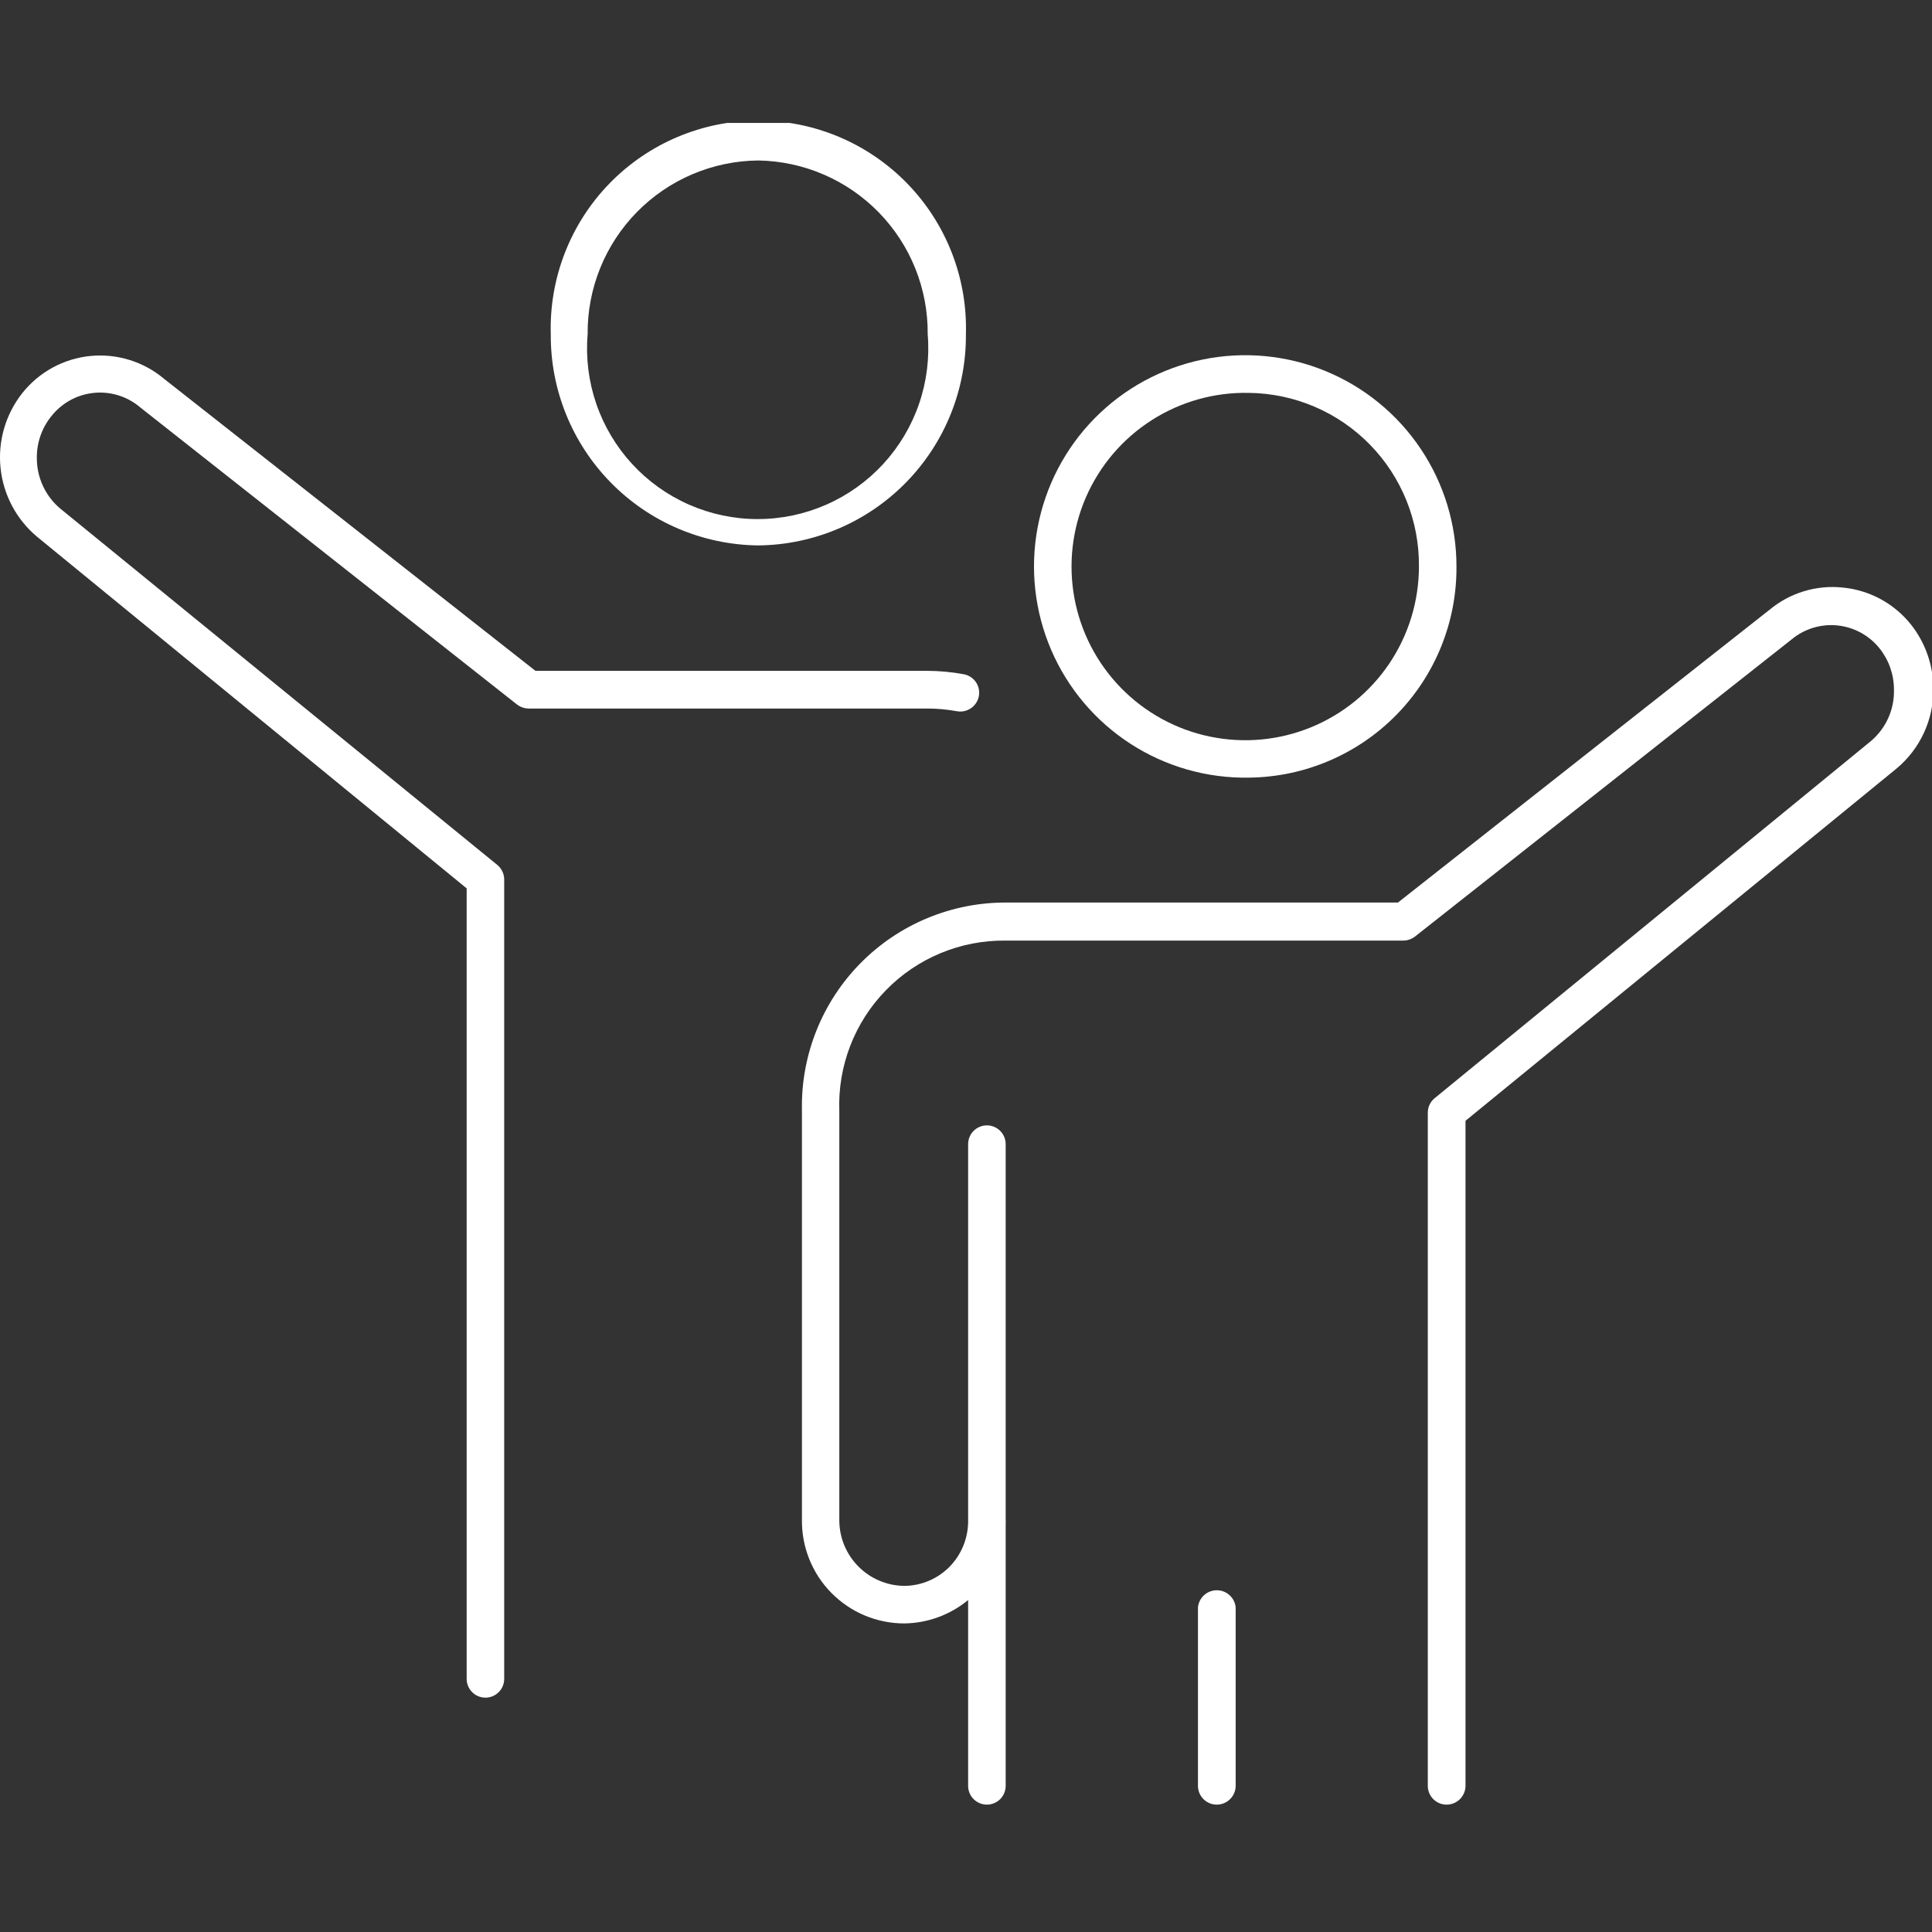 <svg width="110" height="110" viewBox="0 0 110 110" fill="none" xmlns="http://www.w3.org/2000/svg">
<rect x="0" y="0" width="110" height="110" fill="#333333" stroke="none"/>
<g clip-path="url(#clip0_291_239)">
<path d="M43.172 31.054C40.013 31.02 36.995 29.736 34.781 27.481C32.566 25.227 31.336 22.187 31.359 19.027C31.314 17.446 31.586 15.873 32.16 14.399C32.733 12.926 33.596 11.583 34.698 10.449C35.8 9.315 37.118 8.413 38.575 7.798C40.031 7.182 41.596 6.865 43.177 6.865C44.758 6.865 46.323 7.182 47.78 7.798C49.236 8.413 50.554 9.315 51.656 10.449C52.758 11.583 53.621 12.926 54.195 14.399C54.768 15.873 55.041 17.446 54.995 19.027C55.019 22.188 53.787 25.23 51.57 27.485C49.354 29.739 46.334 31.023 43.172 31.054ZM43.172 9.137C41.885 9.149 40.613 9.414 39.428 9.917C38.243 10.42 37.169 11.152 36.267 12.07C35.365 12.988 34.652 14.075 34.17 15.269C33.688 16.463 33.446 17.74 33.458 19.027C33.345 20.366 33.512 21.715 33.948 22.986C34.383 24.258 35.078 25.425 35.988 26.415C36.898 27.404 38.003 28.194 39.234 28.734C40.465 29.275 41.794 29.554 43.138 29.554C44.483 29.554 45.812 29.275 47.043 28.734C48.274 28.194 49.379 27.404 50.289 26.415C51.199 25.425 51.894 24.258 52.329 22.986C52.765 21.715 52.931 20.366 52.819 19.027C52.843 16.439 51.841 13.946 50.034 12.094C48.227 10.241 45.76 9.178 43.172 9.137Z" fill="white"/>
<path d="M27.638 96.657C27.498 96.657 27.359 96.63 27.23 96.576C27.1 96.522 26.982 96.444 26.883 96.344C26.784 96.245 26.705 96.127 26.651 95.998C26.597 95.868 26.57 95.729 26.57 95.589V50.58L2.108 30.558C0.931 29.572 0.186 28.166 0.03 26.638C-0.126 25.11 0.32 23.582 1.273 22.378C1.743 21.786 2.328 21.294 2.992 20.931C3.656 20.569 4.386 20.343 5.139 20.268C5.891 20.193 6.652 20.27 7.374 20.494C8.097 20.718 8.767 21.084 9.346 21.572L30.485 38.194H52.751C53.461 38.194 54.17 38.259 54.869 38.388C55.007 38.413 55.14 38.465 55.258 38.541C55.377 38.616 55.479 38.715 55.559 38.831C55.64 38.946 55.697 39.076 55.726 39.214C55.756 39.351 55.759 39.493 55.733 39.632C55.681 39.91 55.522 40.157 55.289 40.319C55.056 40.481 54.769 40.545 54.49 40.496C53.916 40.391 53.334 40.338 52.751 40.341H30.116C29.874 40.342 29.638 40.263 29.445 40.118L7.995 23.204C7.633 22.893 7.212 22.658 6.757 22.515C6.301 22.371 5.822 22.321 5.347 22.369C4.872 22.416 4.411 22.559 3.993 22.789C3.575 23.02 3.208 23.333 2.914 23.709C2.383 24.37 2.095 25.193 2.098 26.041C2.09 26.595 2.206 27.144 2.436 27.648C2.666 28.152 3.005 28.599 3.429 28.955L28.319 49.249C28.44 49.35 28.537 49.477 28.604 49.619C28.672 49.762 28.707 49.917 28.707 50.075V95.589C28.707 95.729 28.679 95.868 28.626 95.998C28.572 96.127 28.493 96.245 28.394 96.344C28.295 96.444 28.177 96.522 28.047 96.576C27.918 96.63 27.779 96.657 27.638 96.657Z" fill="white"/>
<path d="M71.112 44.275C68.724 44.318 66.378 43.648 64.372 42.353C62.366 41.057 60.791 39.193 59.848 36.999C58.906 34.805 58.637 32.38 59.078 30.032C59.518 27.685 60.647 25.522 62.321 23.819C63.996 22.116 66.139 20.95 68.478 20.47C70.817 19.989 73.247 20.216 75.457 21.121C77.667 22.026 79.557 23.569 80.887 25.552C82.217 27.536 82.927 29.87 82.925 32.258C82.946 35.416 81.714 38.454 79.5 40.706C77.286 42.959 74.27 44.242 71.112 44.275ZM71.112 22.369C69.147 22.326 67.215 22.87 65.561 23.93C63.906 24.991 62.606 26.52 61.824 28.323C61.043 30.126 60.816 32.121 61.173 34.053C61.53 35.986 62.455 37.768 63.829 39.172C65.203 40.577 66.965 41.54 68.889 41.939C70.813 42.339 72.812 42.156 74.632 41.414C76.451 40.672 78.009 39.405 79.105 37.774C80.201 36.144 80.787 34.223 80.788 32.258C80.814 29.665 79.809 27.166 77.995 25.312C76.181 23.458 73.706 22.399 71.112 22.369Z" fill="white"/>
<path d="M82.362 102.748C82.078 102.748 81.806 102.636 81.606 102.435C81.406 102.235 81.293 101.963 81.293 101.68V63.345C81.293 63.187 81.329 63.03 81.398 62.887C81.467 62.744 81.567 62.619 81.691 62.52L106.542 42.177C106.96 41.818 107.294 41.37 107.517 40.866C107.741 40.362 107.849 39.814 107.834 39.263C107.835 38.412 107.547 37.587 107.018 36.921C106.725 36.554 106.362 36.249 105.951 36.024C105.539 35.799 105.086 35.658 104.619 35.61C104.153 35.562 103.681 35.608 103.232 35.745C102.783 35.882 102.366 36.106 102.005 36.407L80.555 53.33C80.364 53.473 80.132 53.552 79.894 53.553H57.259C55.99 53.538 54.731 53.78 53.559 54.266C52.387 54.752 51.326 55.471 50.44 56.38C49.554 57.288 48.862 58.367 48.406 59.551C47.95 60.735 47.739 62 47.787 63.268V86.583C47.794 87.563 48.187 88.501 48.879 89.195C49.571 89.889 50.508 90.284 51.488 90.294C51.97 90.29 52.446 90.191 52.889 90.003C53.333 89.814 53.735 89.54 54.072 89.196C54.733 88.516 55.108 87.609 55.121 86.661V65.143C55.121 64.859 55.234 64.588 55.434 64.387C55.635 64.187 55.907 64.074 56.19 64.074C56.474 64.074 56.745 64.187 56.946 64.387C57.146 64.588 57.259 64.859 57.259 65.143V86.515C57.264 86.593 57.264 86.671 57.259 86.748V101.68C57.259 101.963 57.146 102.235 56.946 102.435C56.745 102.636 56.474 102.748 56.19 102.748C55.907 102.748 55.635 102.636 55.434 102.435C55.234 102.235 55.121 101.963 55.121 101.68V91.1C54.097 91.945 52.815 92.414 51.488 92.431C50.715 92.431 49.95 92.278 49.237 91.98C48.524 91.681 47.878 91.244 47.335 90.693C46.793 90.143 46.365 89.49 46.078 88.773C45.79 88.055 45.648 87.288 45.659 86.515V63.2C45.629 61.653 45.909 60.117 46.483 58.68C47.056 57.243 47.911 55.936 48.998 54.835C50.084 53.734 51.38 52.862 52.809 52.27C54.237 51.678 55.77 51.377 57.317 51.387H79.593L100.752 34.716C101.327 34.238 101.992 33.88 102.707 33.663C103.423 33.446 104.175 33.374 104.919 33.453C105.675 33.526 106.409 33.749 107.077 34.112C107.744 34.474 108.332 34.967 108.805 35.561C109.631 36.607 110.079 37.901 110.078 39.233C110.085 40.094 109.901 40.945 109.54 41.726C109.179 42.507 108.649 43.199 107.989 43.751L83.44 63.812V101.699C83.432 101.98 83.315 102.247 83.114 102.443C82.912 102.639 82.643 102.749 82.362 102.748Z" fill="white"/>
<path d="M69.276 102.748C68.992 102.748 68.721 102.636 68.52 102.435C68.32 102.235 68.207 101.963 68.207 101.68V91.518C68.233 91.251 68.357 91.003 68.555 90.823C68.754 90.642 69.012 90.542 69.281 90.542C69.549 90.542 69.808 90.642 70.006 90.823C70.205 91.003 70.329 91.251 70.354 91.518V101.68C70.352 101.964 70.237 102.236 70.035 102.436C69.833 102.636 69.56 102.748 69.276 102.748Z" fill="white"/>
</g>
<defs>
<clipPath id="clip0_291_239">
<rect width="110" height="95.749" fill="white" transform="translate(0 7)"/>
</clipPath>
</defs>
</svg>
